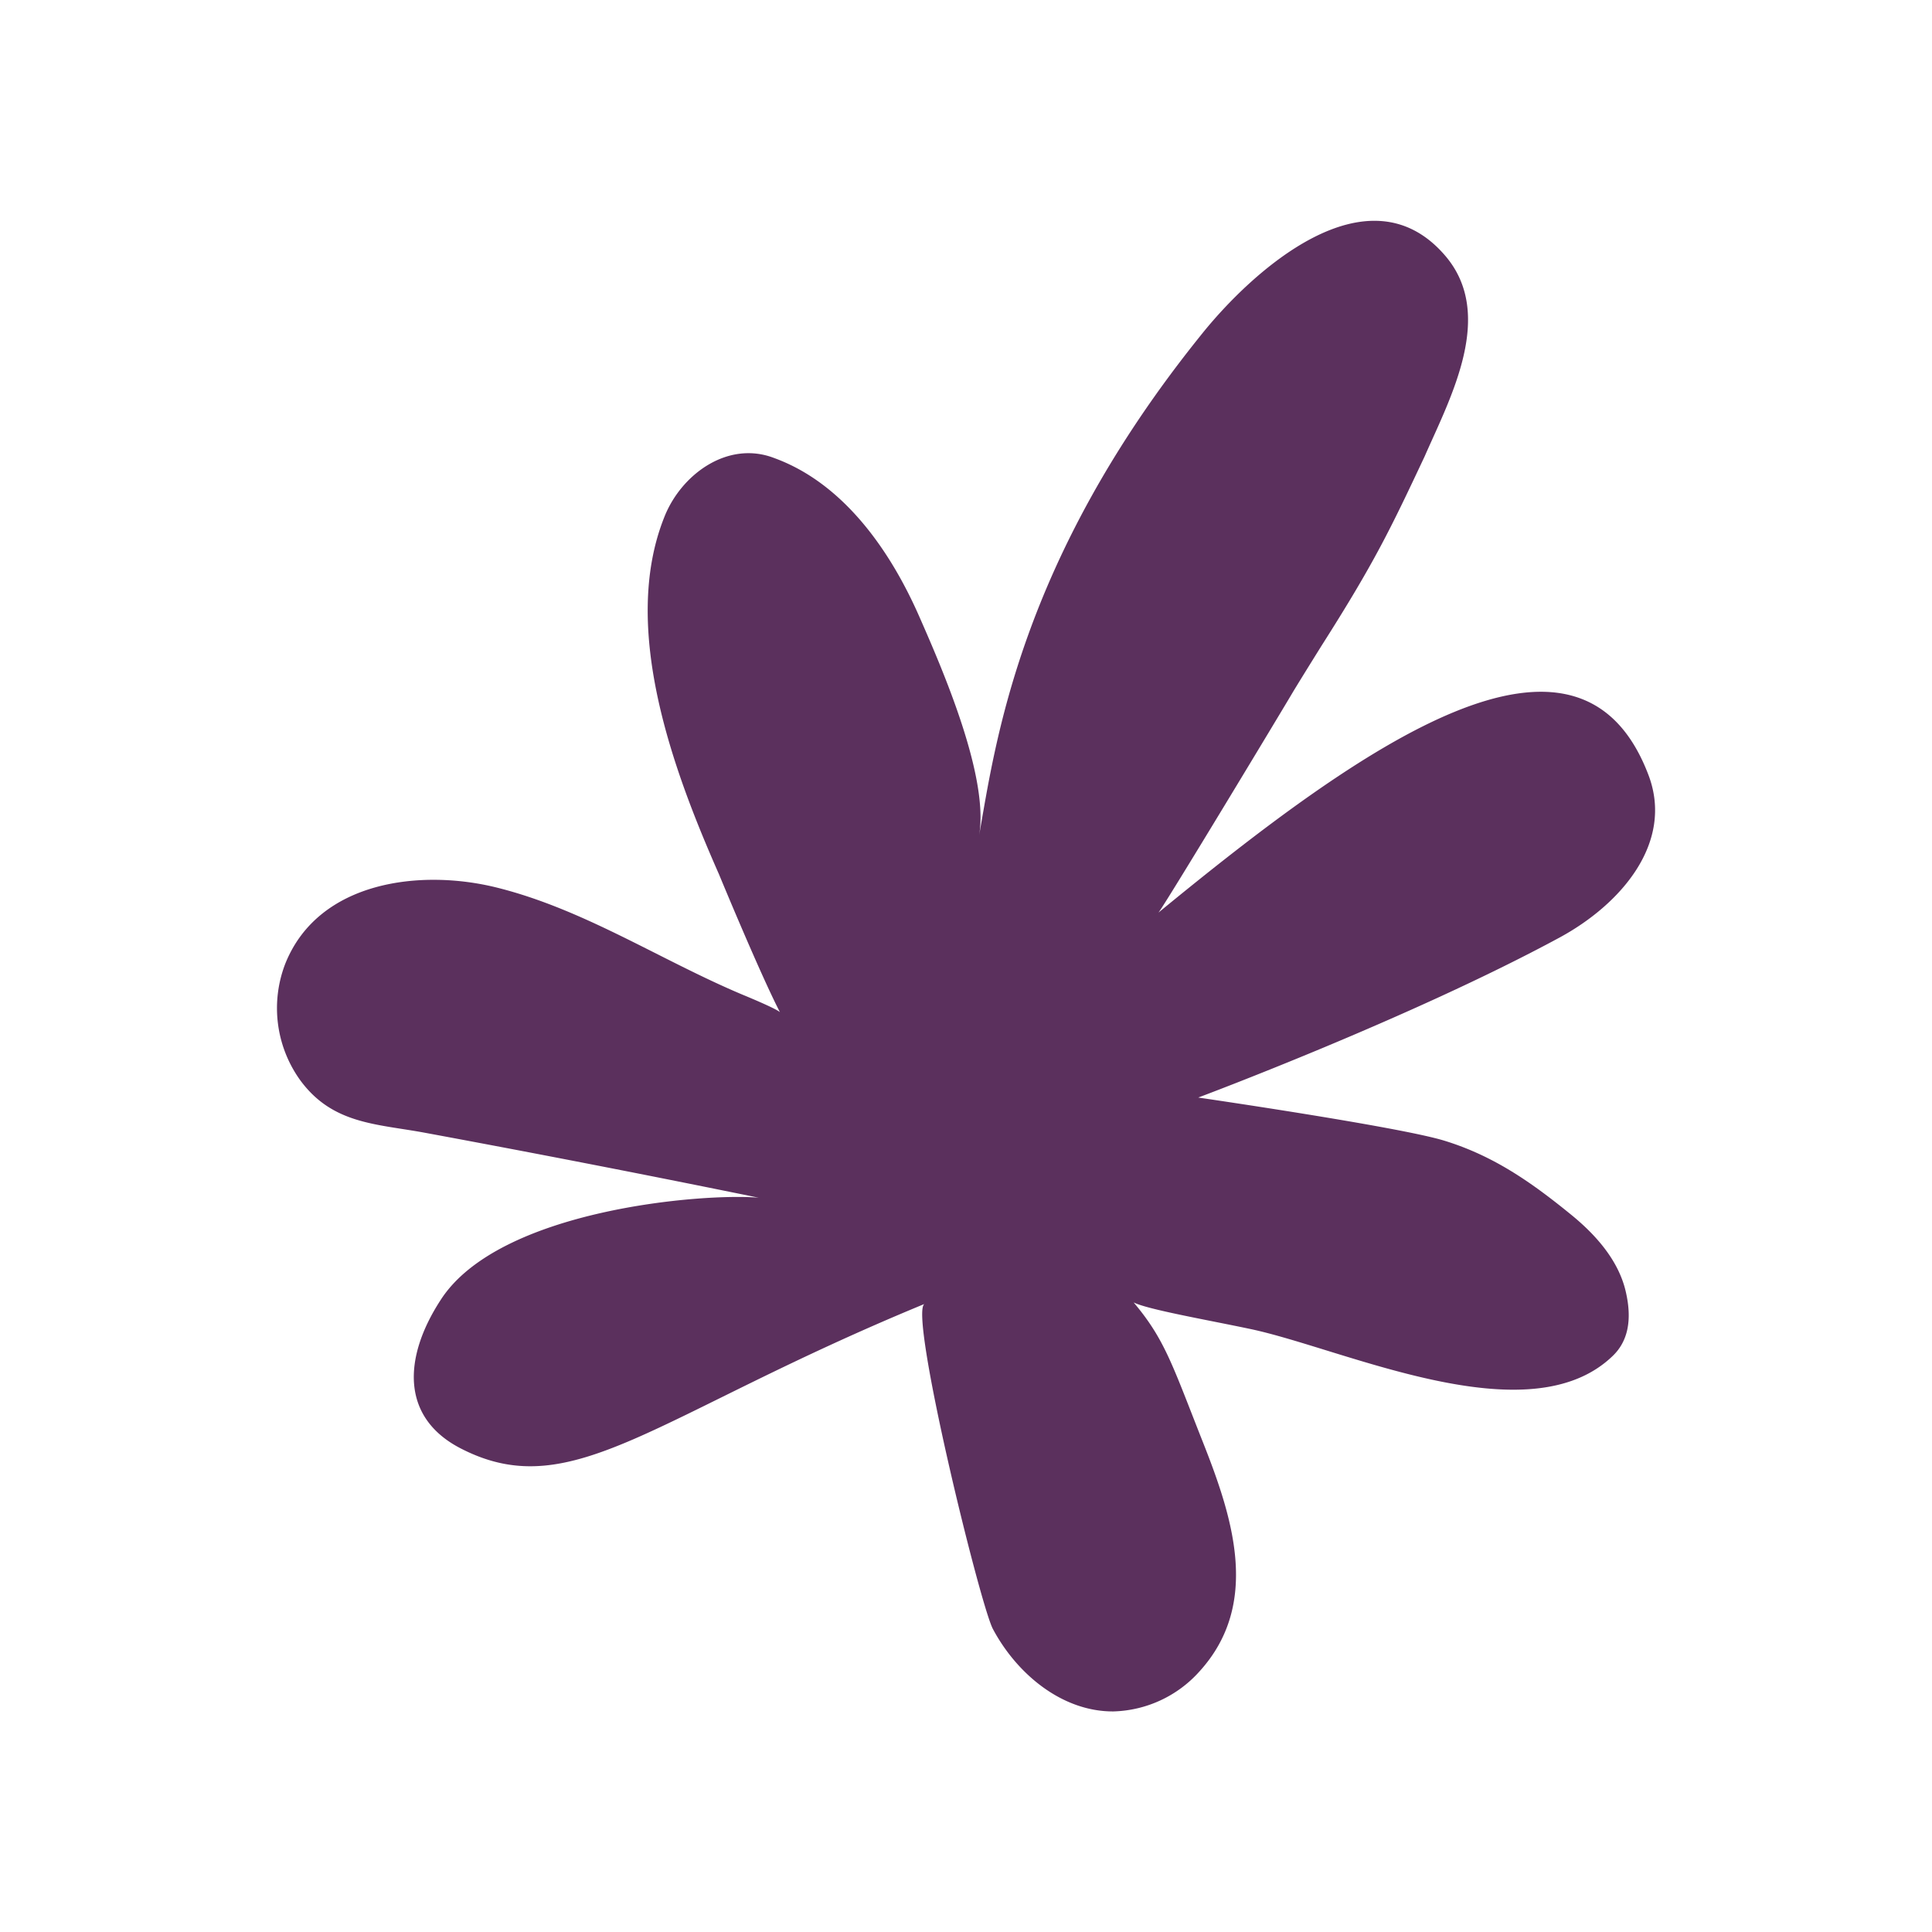 <svg id="Layer_1" data-name="Layer 1" xmlns="http://www.w3.org/2000/svg" viewBox="0 0 350 350"><defs><style>.cls-1{fill:#5b305d;}</style></defs><path class="cls-1" d="M292.24,245.56c2.5-2.45,3.57-6.17,2.25-11.71s-5.37-10.13-9.82-13.76c-7.22-5.89-14.06-10.69-23-13.44-8.27-2.54-44.6-7.82-44.6-7.82s38.43-14.35,65.49-29c11.06-6,20.73-17.14,16.08-29.42C286,107.13,246.8,135,209.86,165.33c1.07-1.23,22.63-37,24.33-39.9,1.26-2.1,5.15-8.34,5.15-8.34,9.74-15.3,12.57-21.29,18.74-34.39,4.72-10.76,12.9-25.78,3.67-36.45-14-16.21-35,2.9-44.26,14.55-33,41-37.19,74.24-40.13,90.62,1.89-10.55-6.54-30-10.82-39.72C161.36,99.9,152.92,87.61,140.31,83c-8.48-3.31-17,3-20,10.77-8,20.16,1.8,46.15,9.93,64.59,0,0,7.43,18,11.05,25-.79-.69-5.89-2.8-6.86-3.2-14.86-6.27-28.57-15.4-44.36-19.35-13.68-3.43-32.25-1.32-38.34,13.65a22.34,22.34,0,0,0,2.65,21.22c5.86,8,13.81,7.9,22.54,9.52q30.33,5.61,60.53,11.78c-9.65-.88-47.08,2-57.66,18.58-6.77,10.43-7.26,21.42,4,27,20,10.05,34.65-6.13,83.72-26.35-3,1.22,10,54.41,12.36,58.89,4.36,8.19,12.58,15,21.85,14.94a21.69,21.69,0,0,0,15.58-7.25c11.13-12.24,6-27.91.65-41.45-5.54-14-6.9-18.66-12.58-25.39,2.61,1.29,13.17,3.13,21.05,4.79C243.51,244.32,277,260.44,292.24,245.56Z"/></svg>